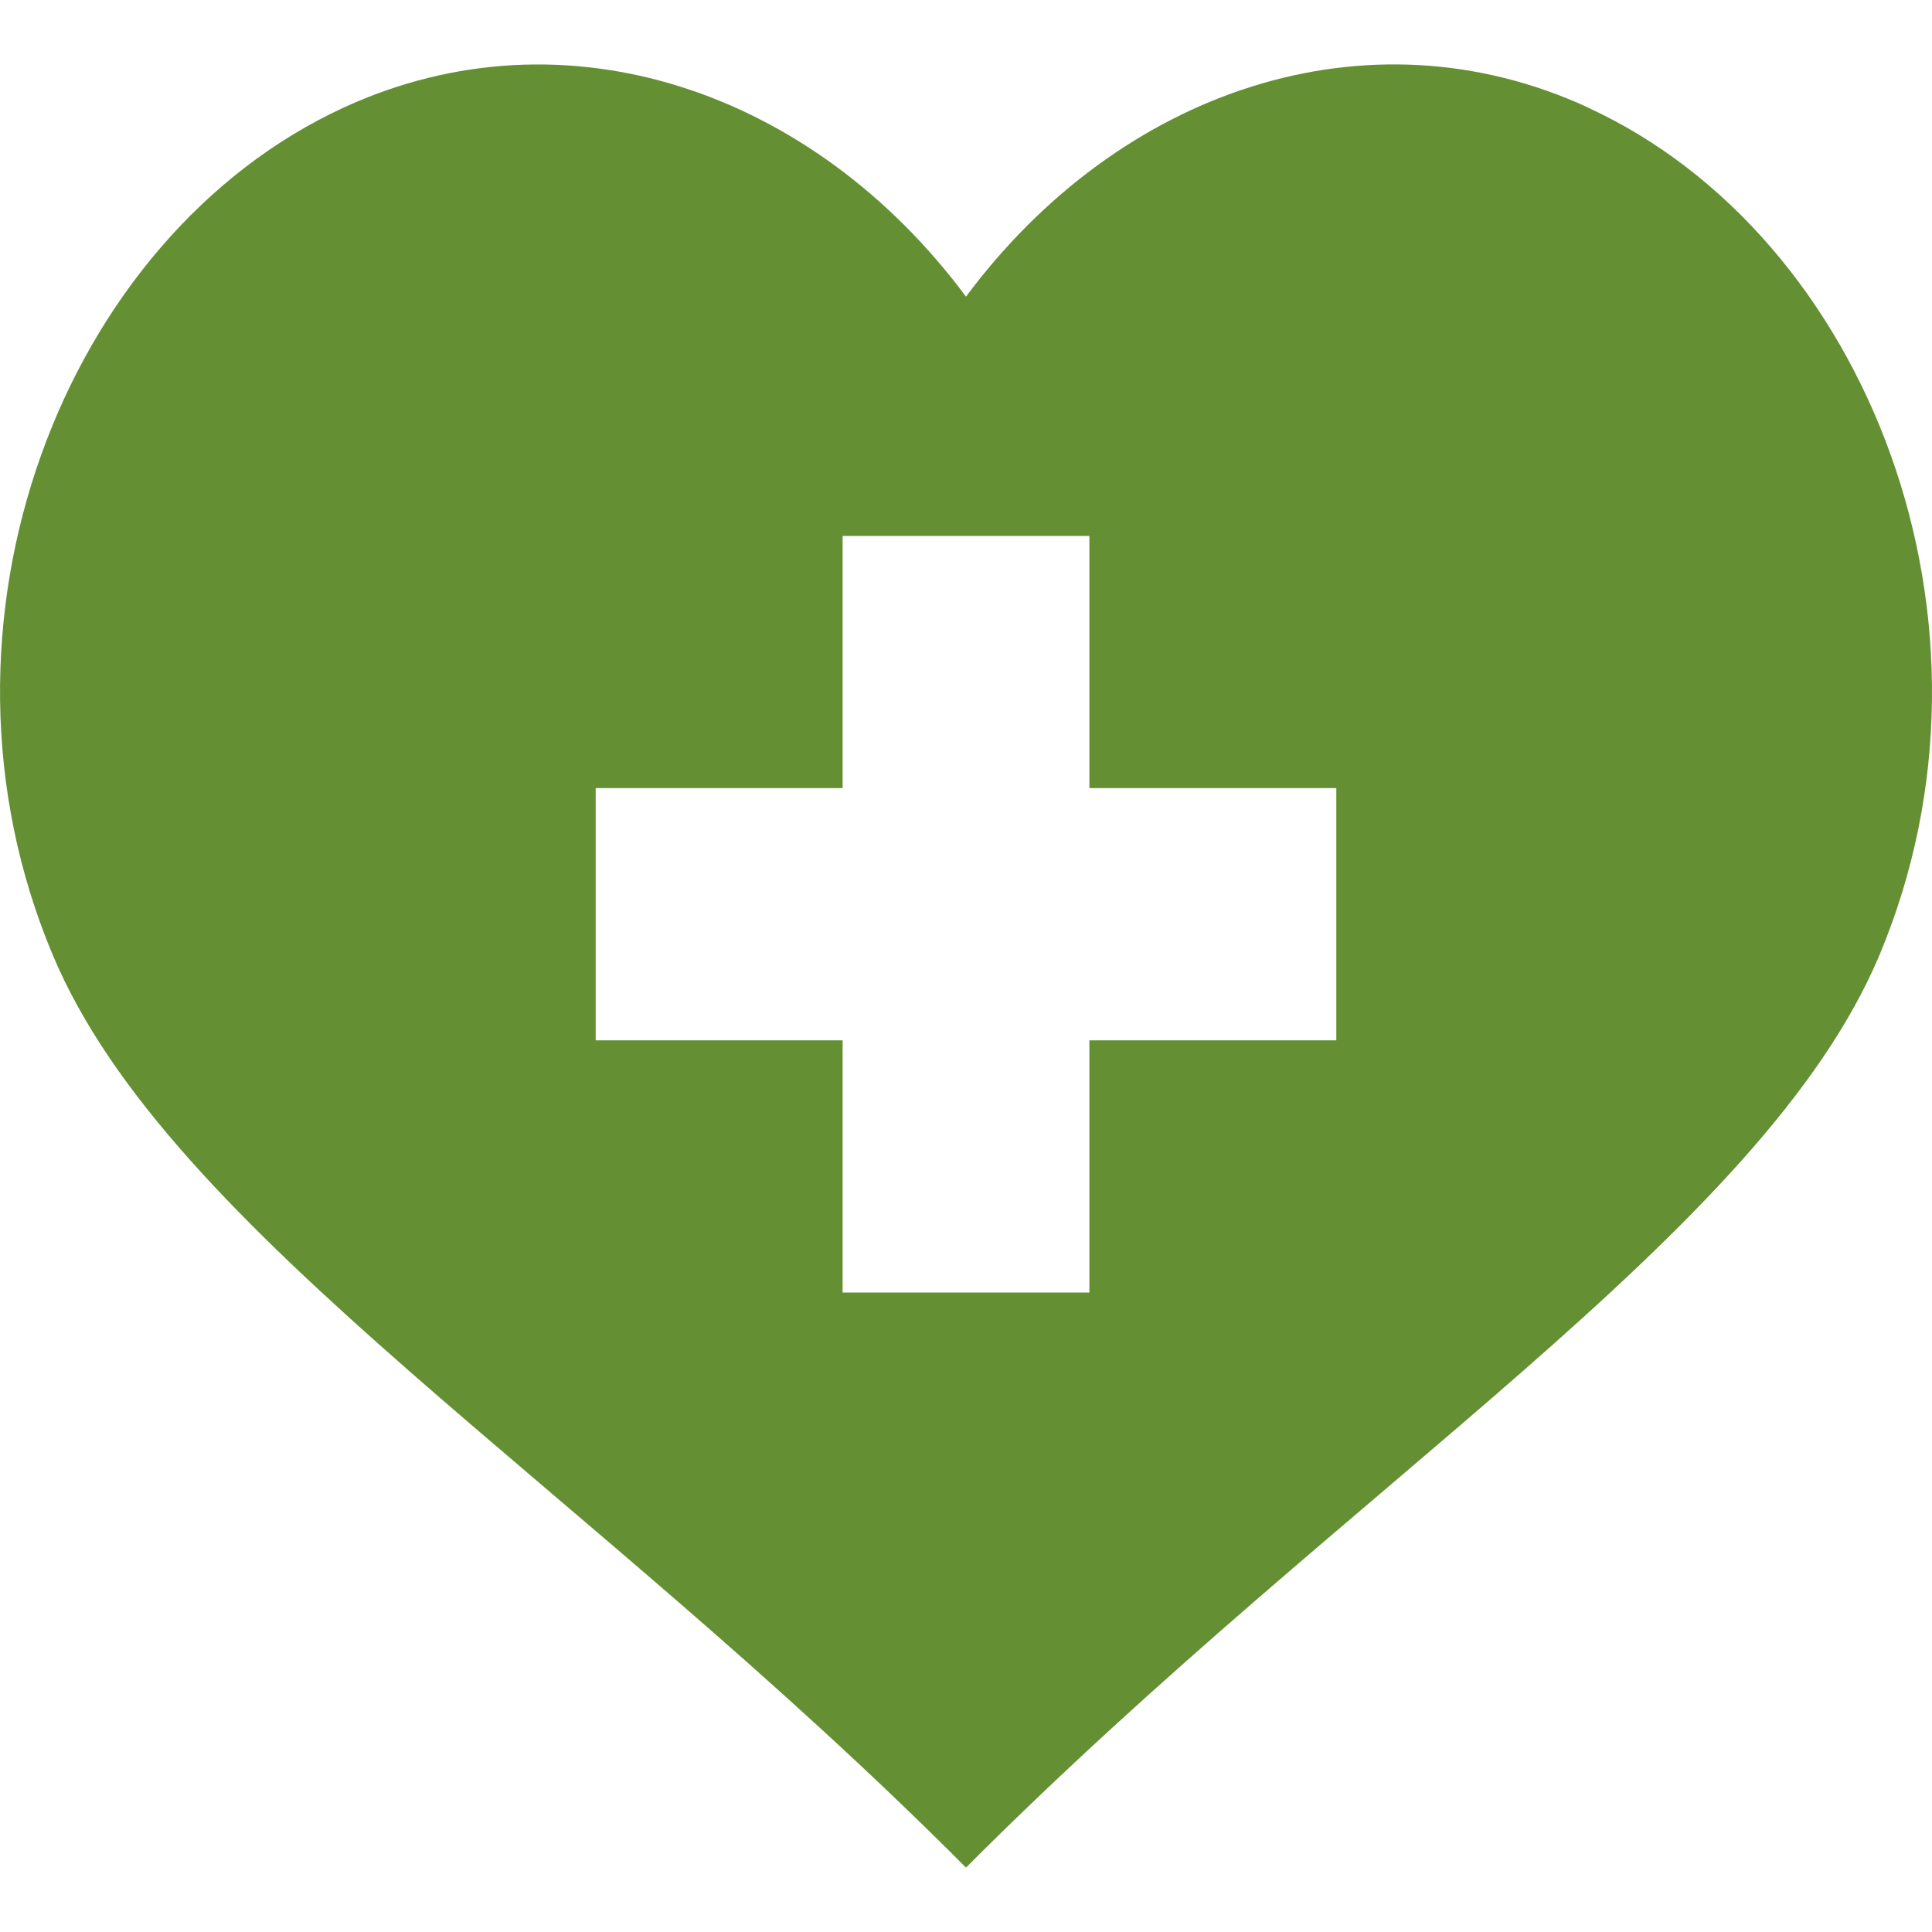 <svg width="15" height="15" viewBox="0 0 15 15" fill="none" xmlns="http://www.w3.org/2000/svg">
<path d="M12.328 0.834C10.614 0.045 8.691 0.702 7.5 2.303C6.309 0.702 4.386 0.046 2.671 0.834C0.494 1.834 -0.671 4.843 0.409 7.413C1.312 9.571 4.514 11.502 7.5 14.5C10.489 11.502 13.687 9.571 14.593 7.413C15.67 4.843 14.505 1.835 12.328 0.835V0.834ZM10.375 8.077H8.458V10.035H6.542V8.077H4.625V6.119H6.542V4.161H8.458V6.119H10.375V8.077Z" fill="#649033"/>
</svg>
